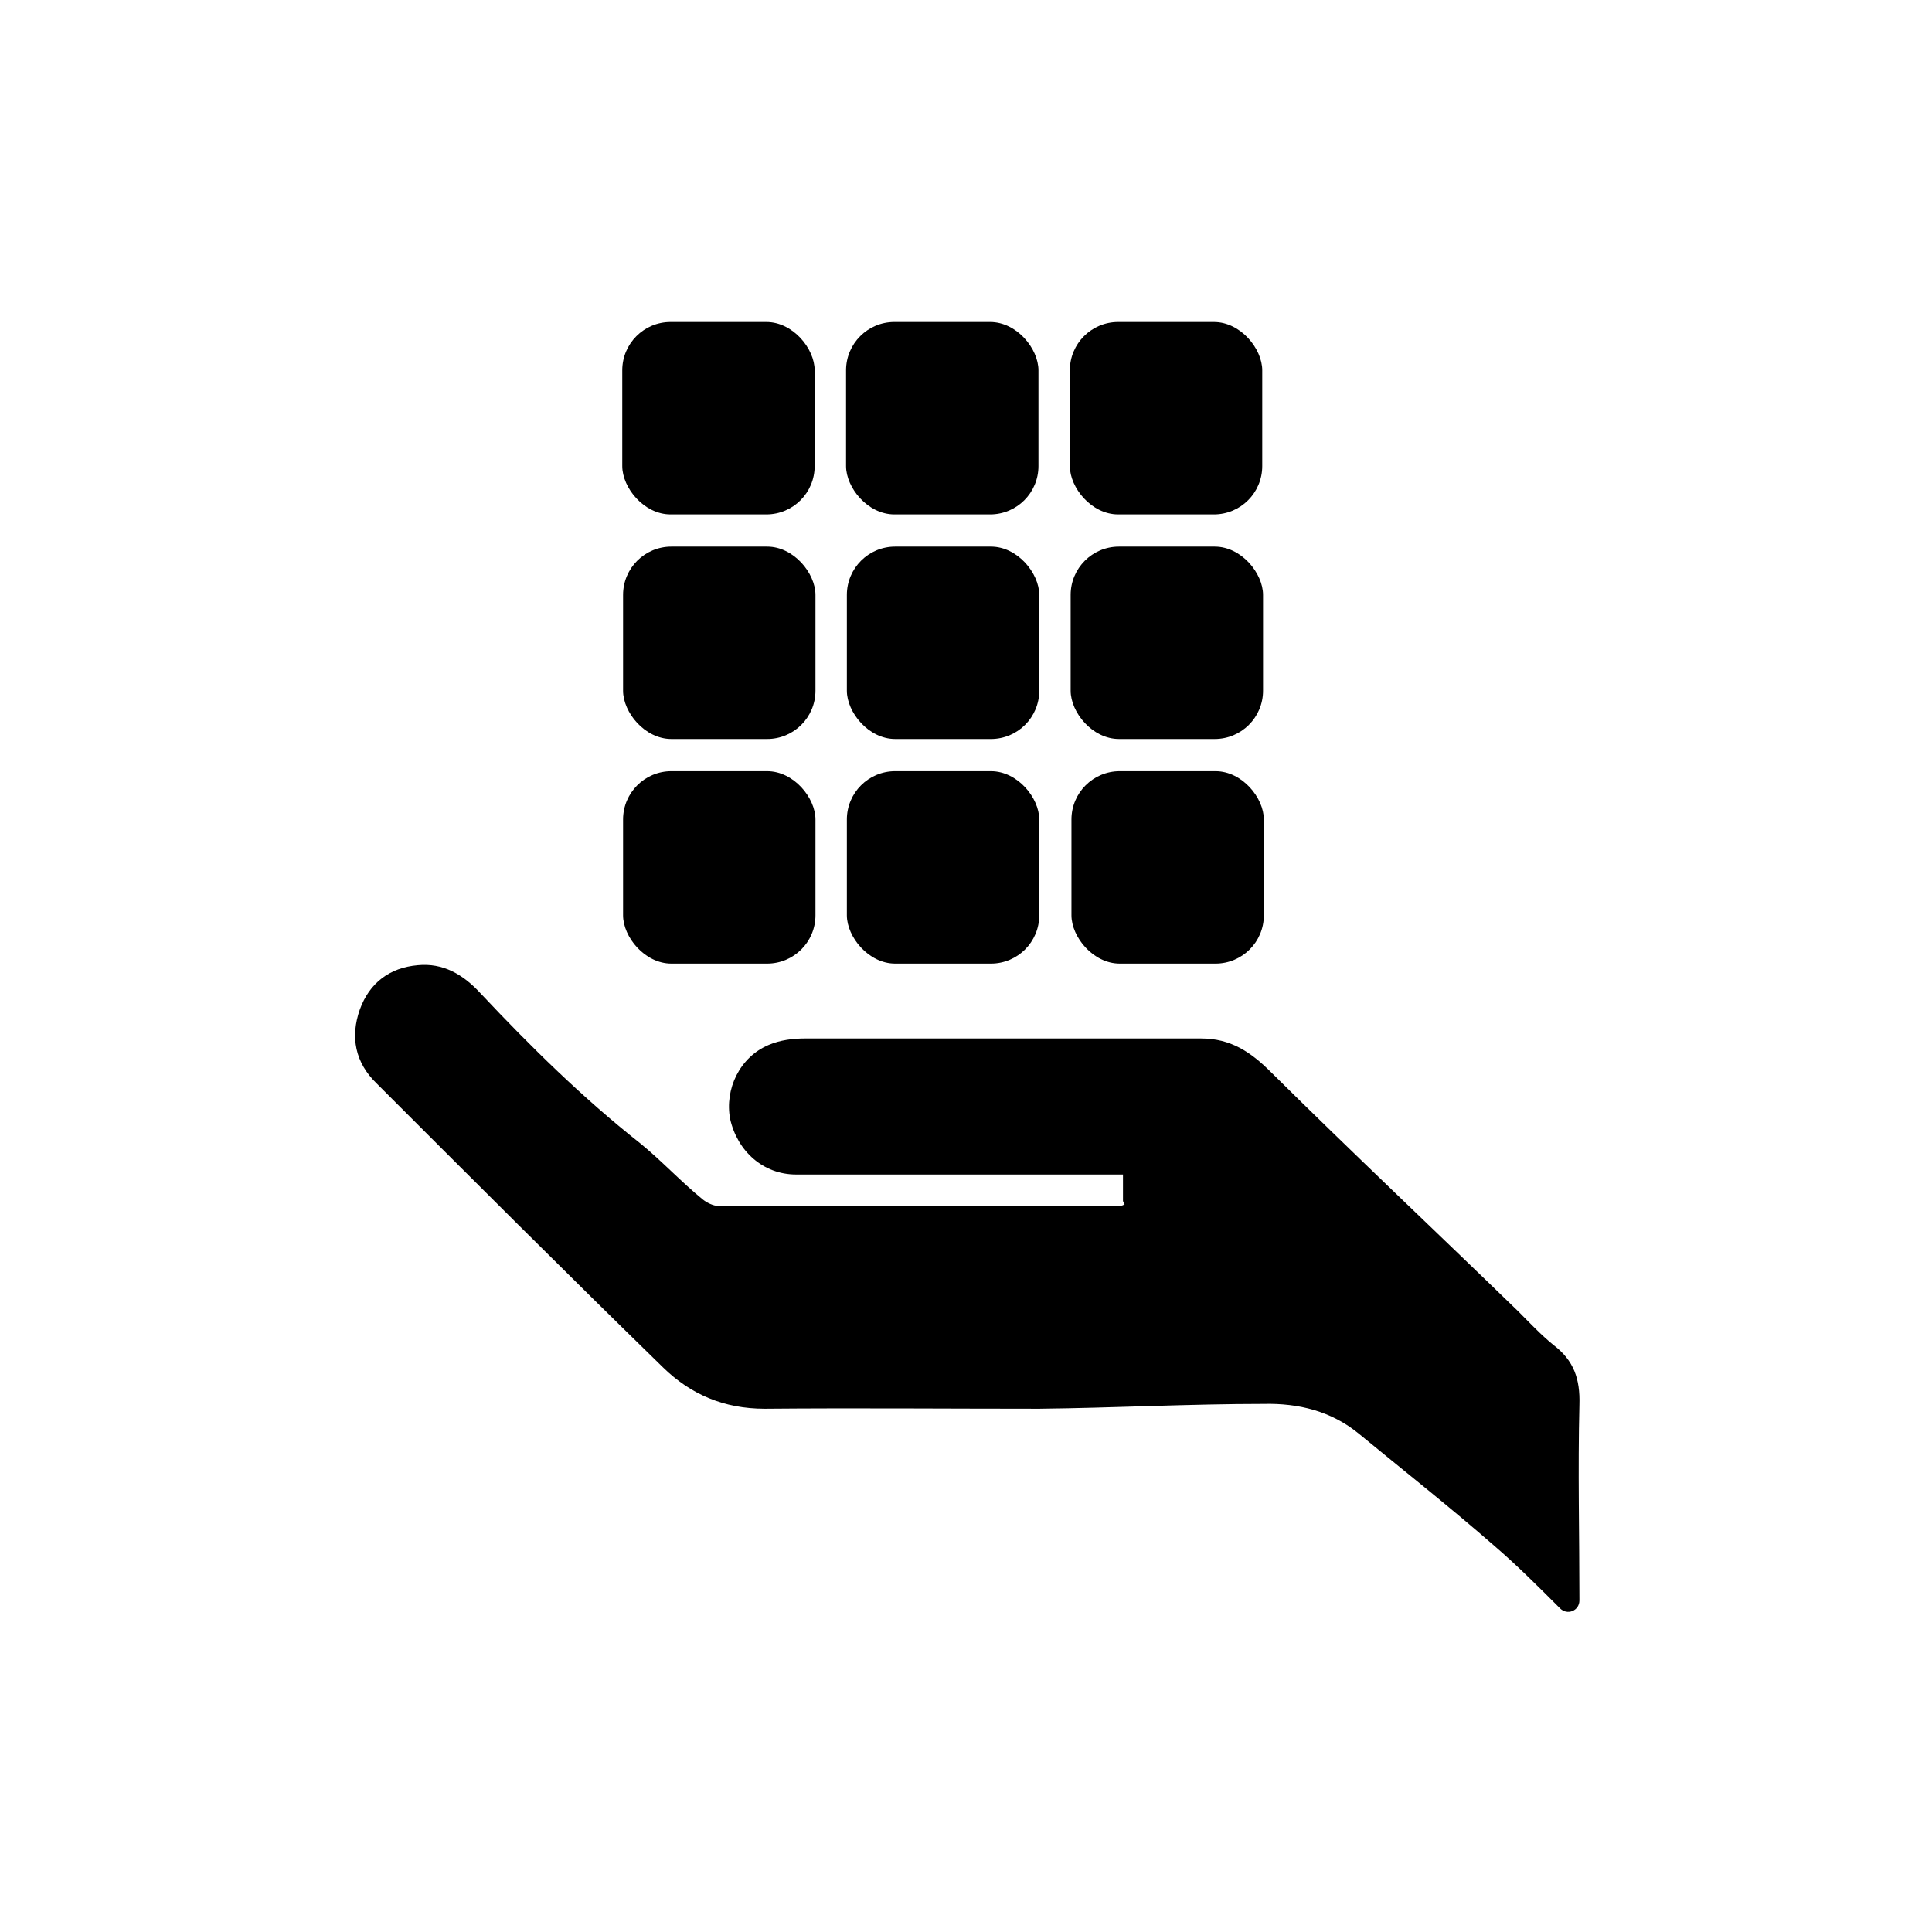 <svg xmlns="http://www.w3.org/2000/svg" data-name="3oh" viewBox="0 0 24 24"><path d="M13.95 14.92v-.33H9.89c-.41 0-.73-.29-.82-.69-.07-.37.12-.77.48-.92.14-.06.3-.08.45-.08h4.92c.37 0 .62.17.87.42 1.01 1 2.05 1.98 3.07 2.97.14.14.28.29.44.42.25.19.33.42.32.74-.02.81 0 1.62 0 2.43 0 .13-.15.19-.24.1-.28-.28-.54-.54-.82-.78-.55-.48-1.12-.93-1.68-1.39-.34-.28-.75-.38-1.18-.37-.93 0-1.86.05-2.79.06-1.14 0-2.27-.01-3.41 0-.51 0-.92-.18-1.26-.51-1.2-1.17-2.38-2.35-3.56-3.53-.27-.26-.33-.58-.21-.92.12-.33.37-.52.72-.55.31-.03.56.11.78.35.62.66 1.27 1.3 1.98 1.86.27.22.51.48.78.7.05.04.13.08.19.08h4.98c.02 0 .04 0 .07-.02Z" style="fill-rule:evenodd"/><rect width="2.39" height="2.39" x="7.73" y="4" rx=".6" ry=".6"/><rect width="2.39" height="2.39" x="10.51" y="4" rx=".6" ry=".6"/><rect width="2.39" height="2.39" x="13.29" y="4" rx=".6" ry=".6"/><rect width="2.39" height="2.39" x="7.74" y="6.79" rx=".6" ry=".6"/><rect width="2.39" height="2.39" x="10.52" y="6.79" rx=".6" ry=".6"/><rect width="2.39" height="2.39" x="13.3" y="6.79" rx=".6" ry=".6"/><rect width="2.39" height="2.39" x="7.74" y="9.58" rx=".6" ry=".6"/><rect width="2.39" height="2.39" x="10.52" y="9.58" rx=".6" ry=".6"/><rect width="2.39" height="2.39" x="13.31" y="9.58" rx=".6" ry=".6"/></svg>
